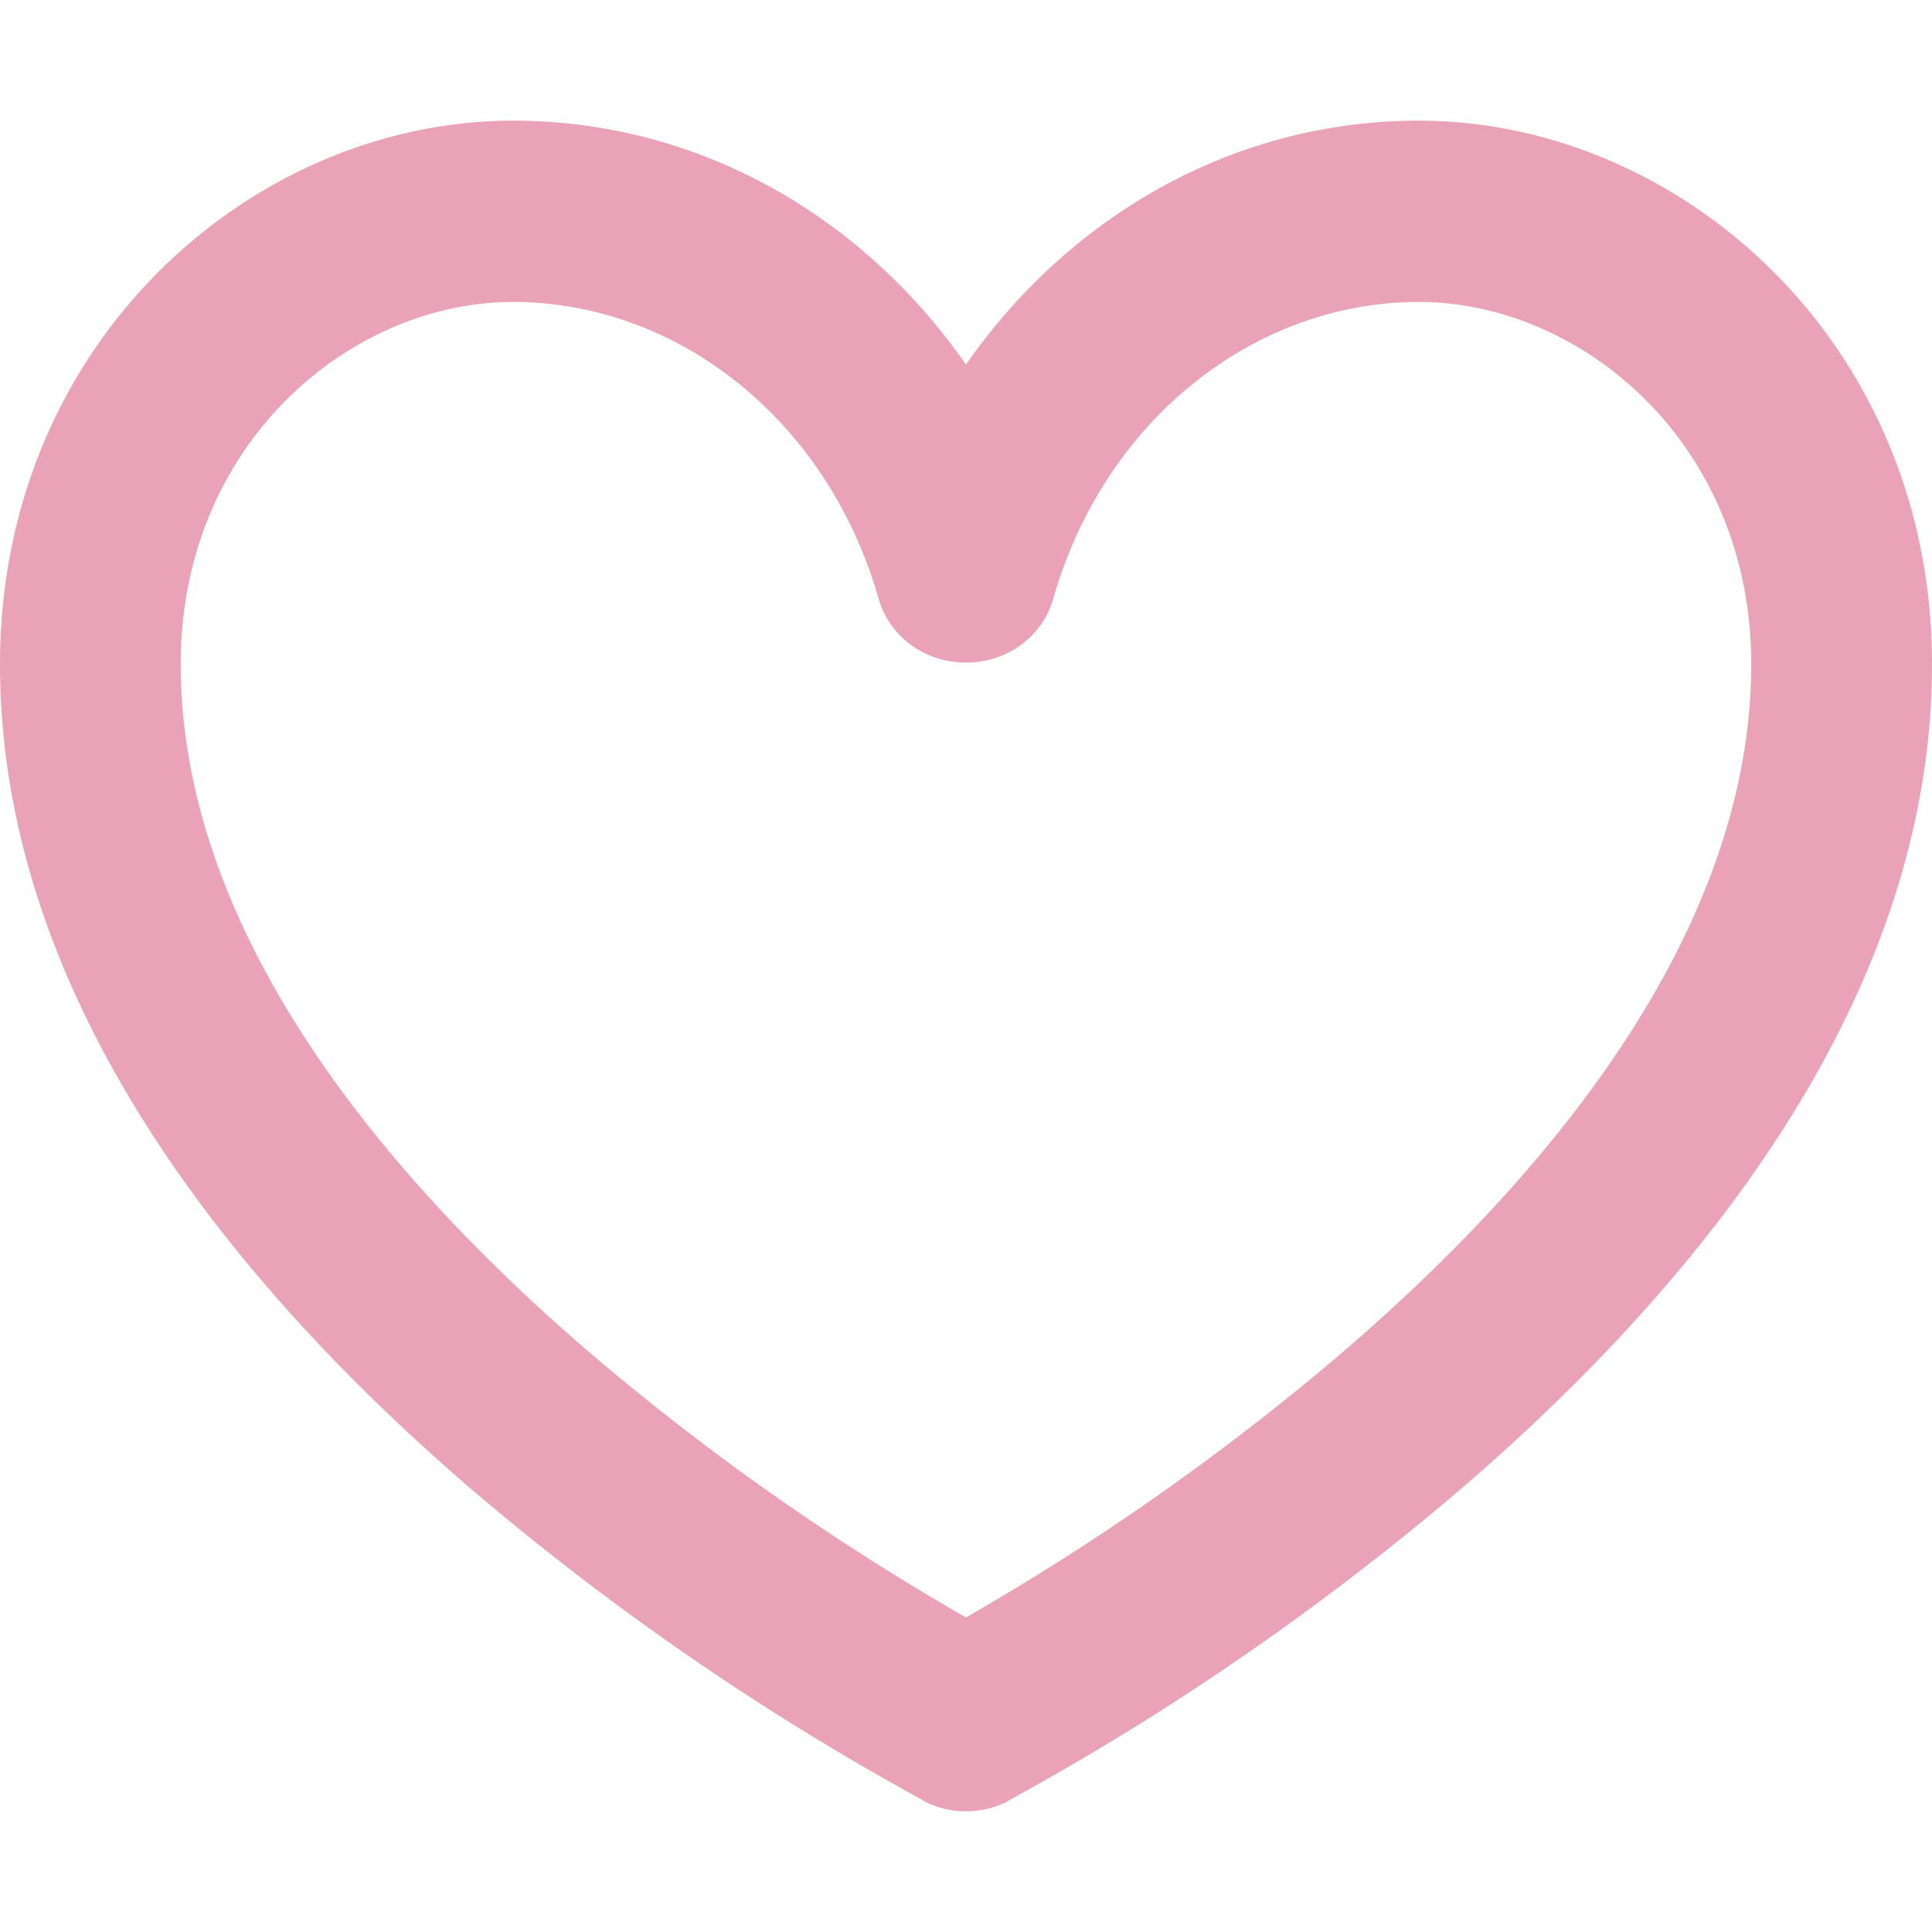 <svg role="img" width="32px" height="32px" viewBox="0 0 24 24" xmlns="http://www.w3.org/2000/svg"><title>GitHub Sponsors</title><path fill="#eaa2b8" d="M17.625 1.499c-2.32 0-4.354 1.203-5.625 3.03-1.271-1.827-3.305-3.03-5.625-3.03C3.129 1.499 0 4.253 0 8.249c0 4.275 3.068 7.847 5.828 10.227a33.14 33.14 0 0 0 5.616 3.876l.028.017.008.003-.001.003c.163.085.342.126.521.125.179.001.358-.041.521-.125l-.001-.003.008-.003.028-.017a33.14 33.14 0 0 0 5.616-3.876C20.932 16.096 24 12.524 24 8.249c0-3.996-3.129-6.75-6.375-6.75zm-.919 15.275a30.766 30.766 0 0 1-4.703 3.316l-.004-.002-.004.002a30.955 30.955 0 0 1-4.703-3.316c-2.677-2.307-5.047-5.298-5.047-8.523 0-2.754 2.121-4.5 4.125-4.5 2.06 0 3.914 1.479 4.544 3.684.143.495.596.797 1.086.796.49.001.943-.302 1.085-.796.63-2.205 2.484-3.684 4.544-3.684 2.004 0 4.125 1.746 4.125 4.5 0 3.225-2.37 6.216-5.048 8.523z"/></svg>